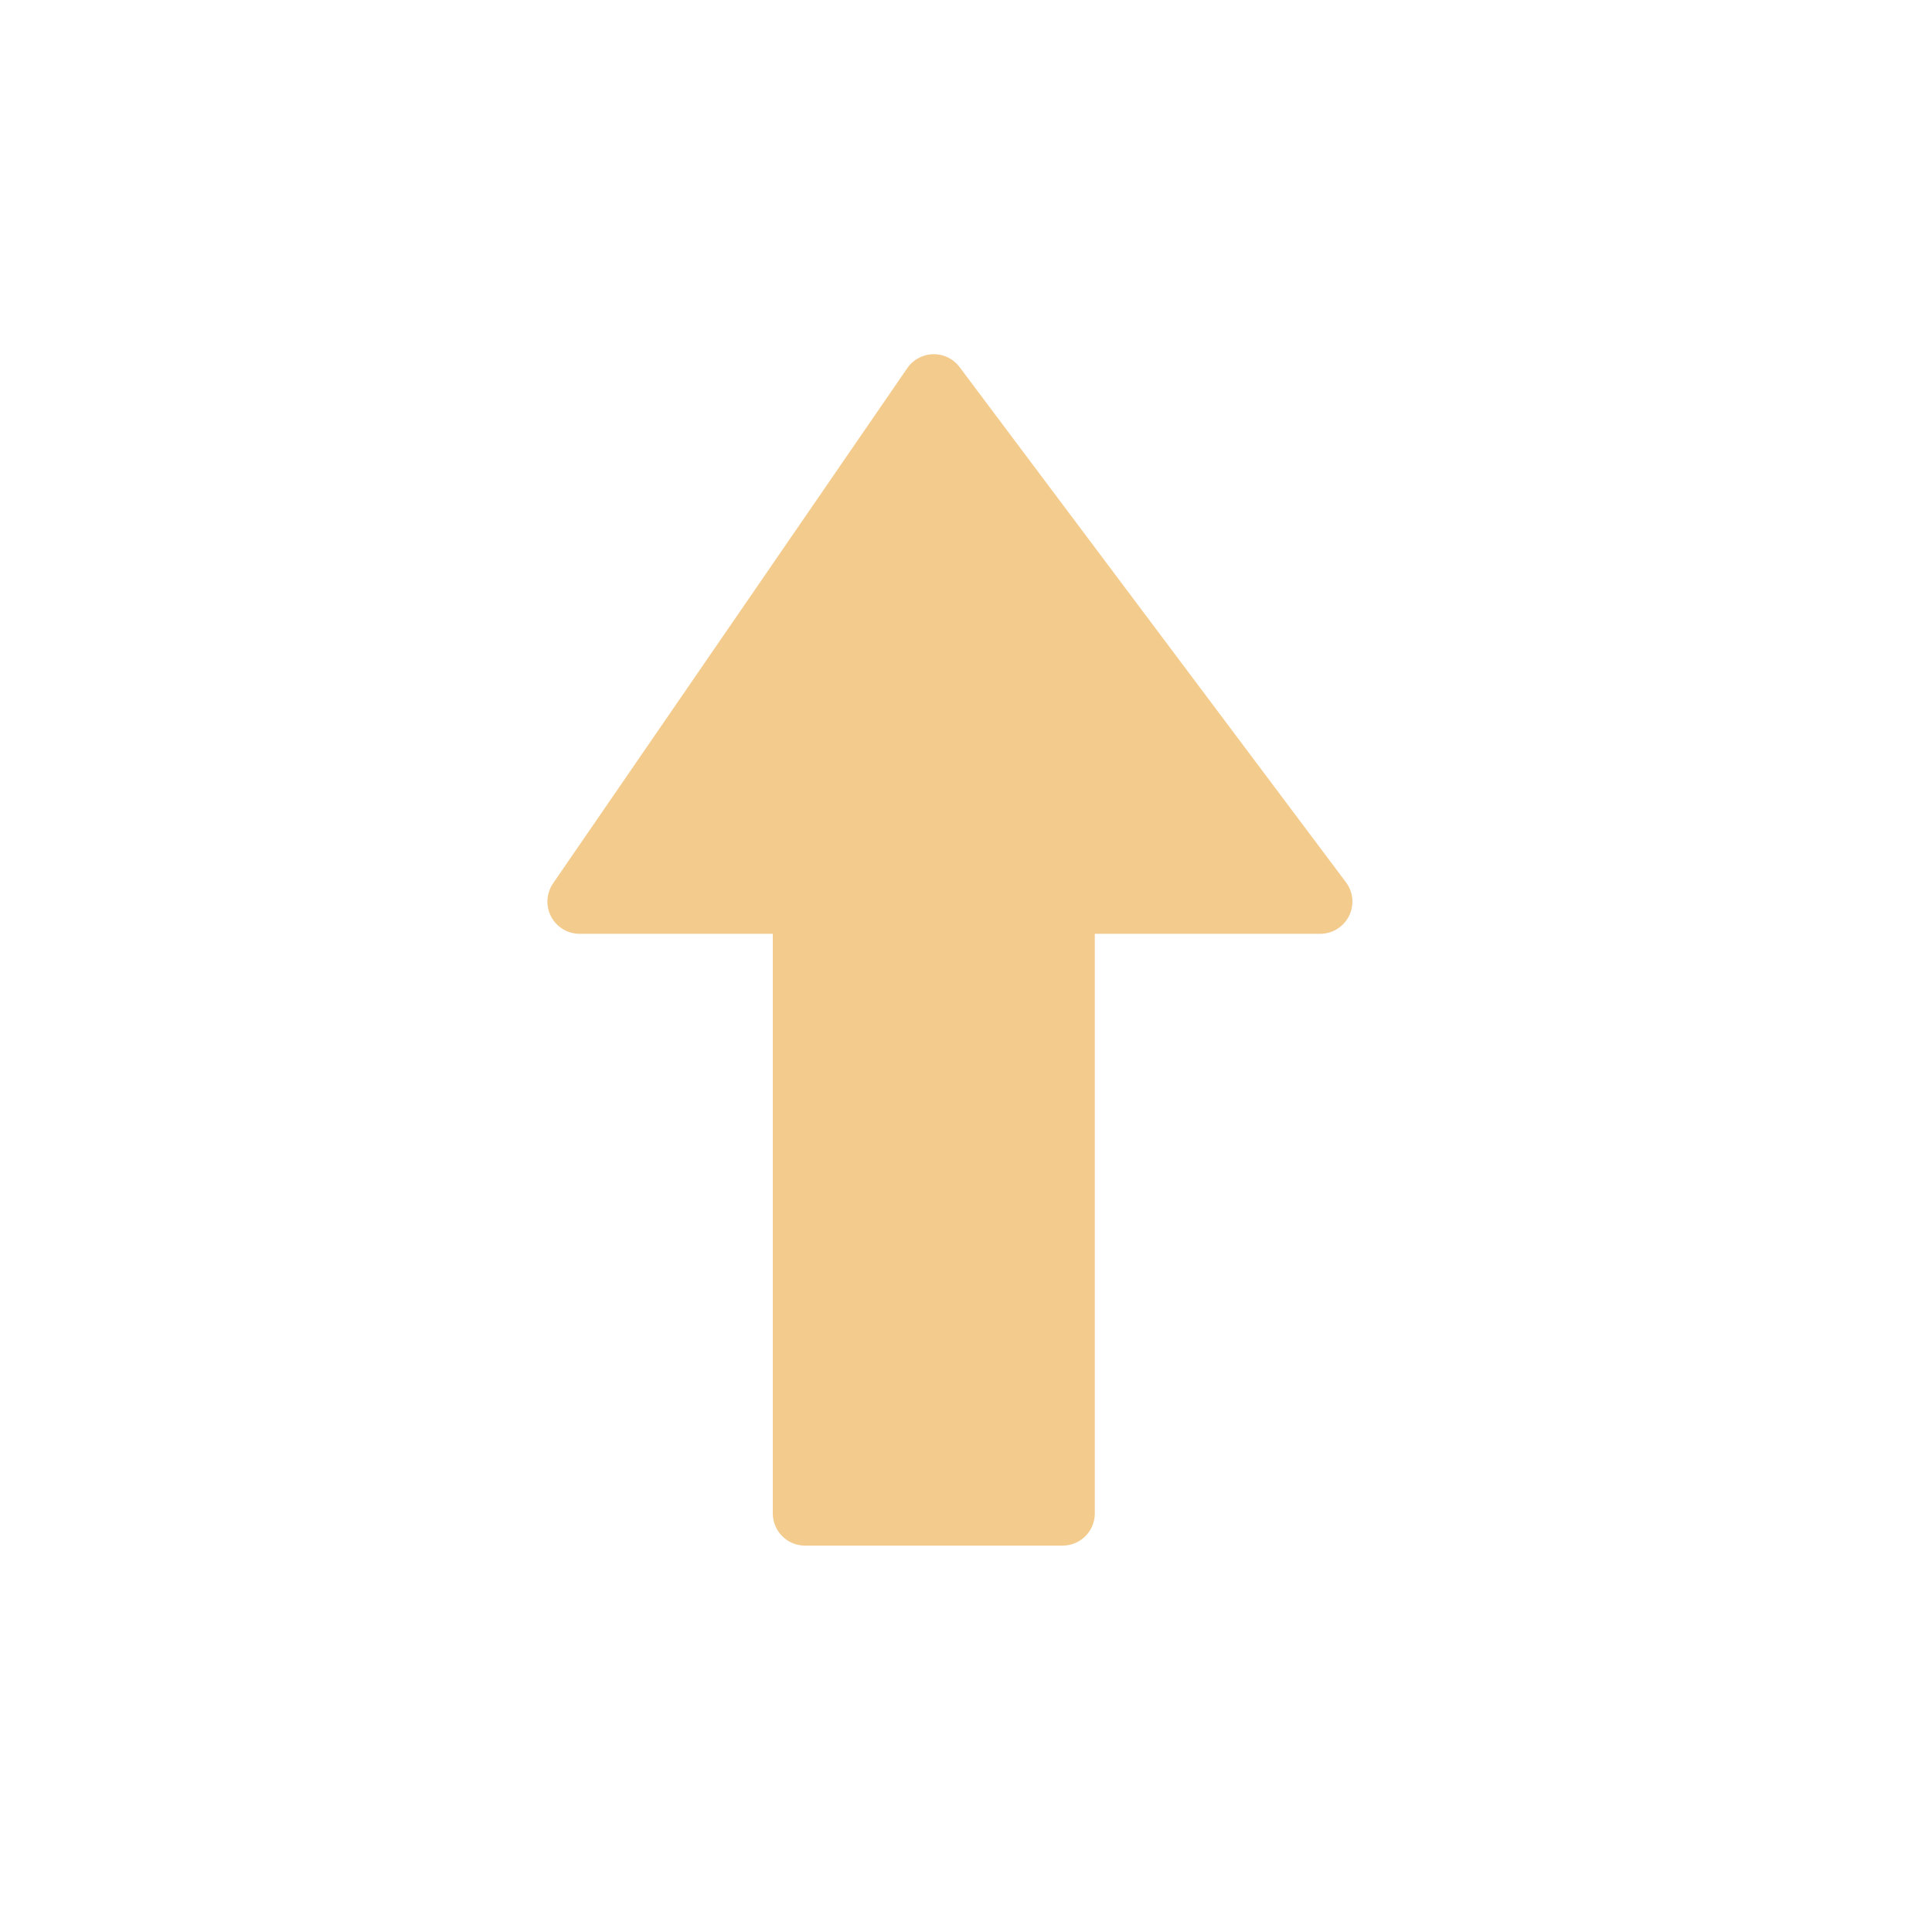 <svg width="30" height="30" viewBox="0 0 30 30" fill="none" xmlns="http://www.w3.org/2000/svg">
<path d="M14.5 6L9 14H12.5V23.5H16.5V14H20.5L14.5 6Z" fill="#F3CB8D" stroke="#F3CB8D" stroke-linecap="round" stroke-linejoin="round"/>
</svg>
